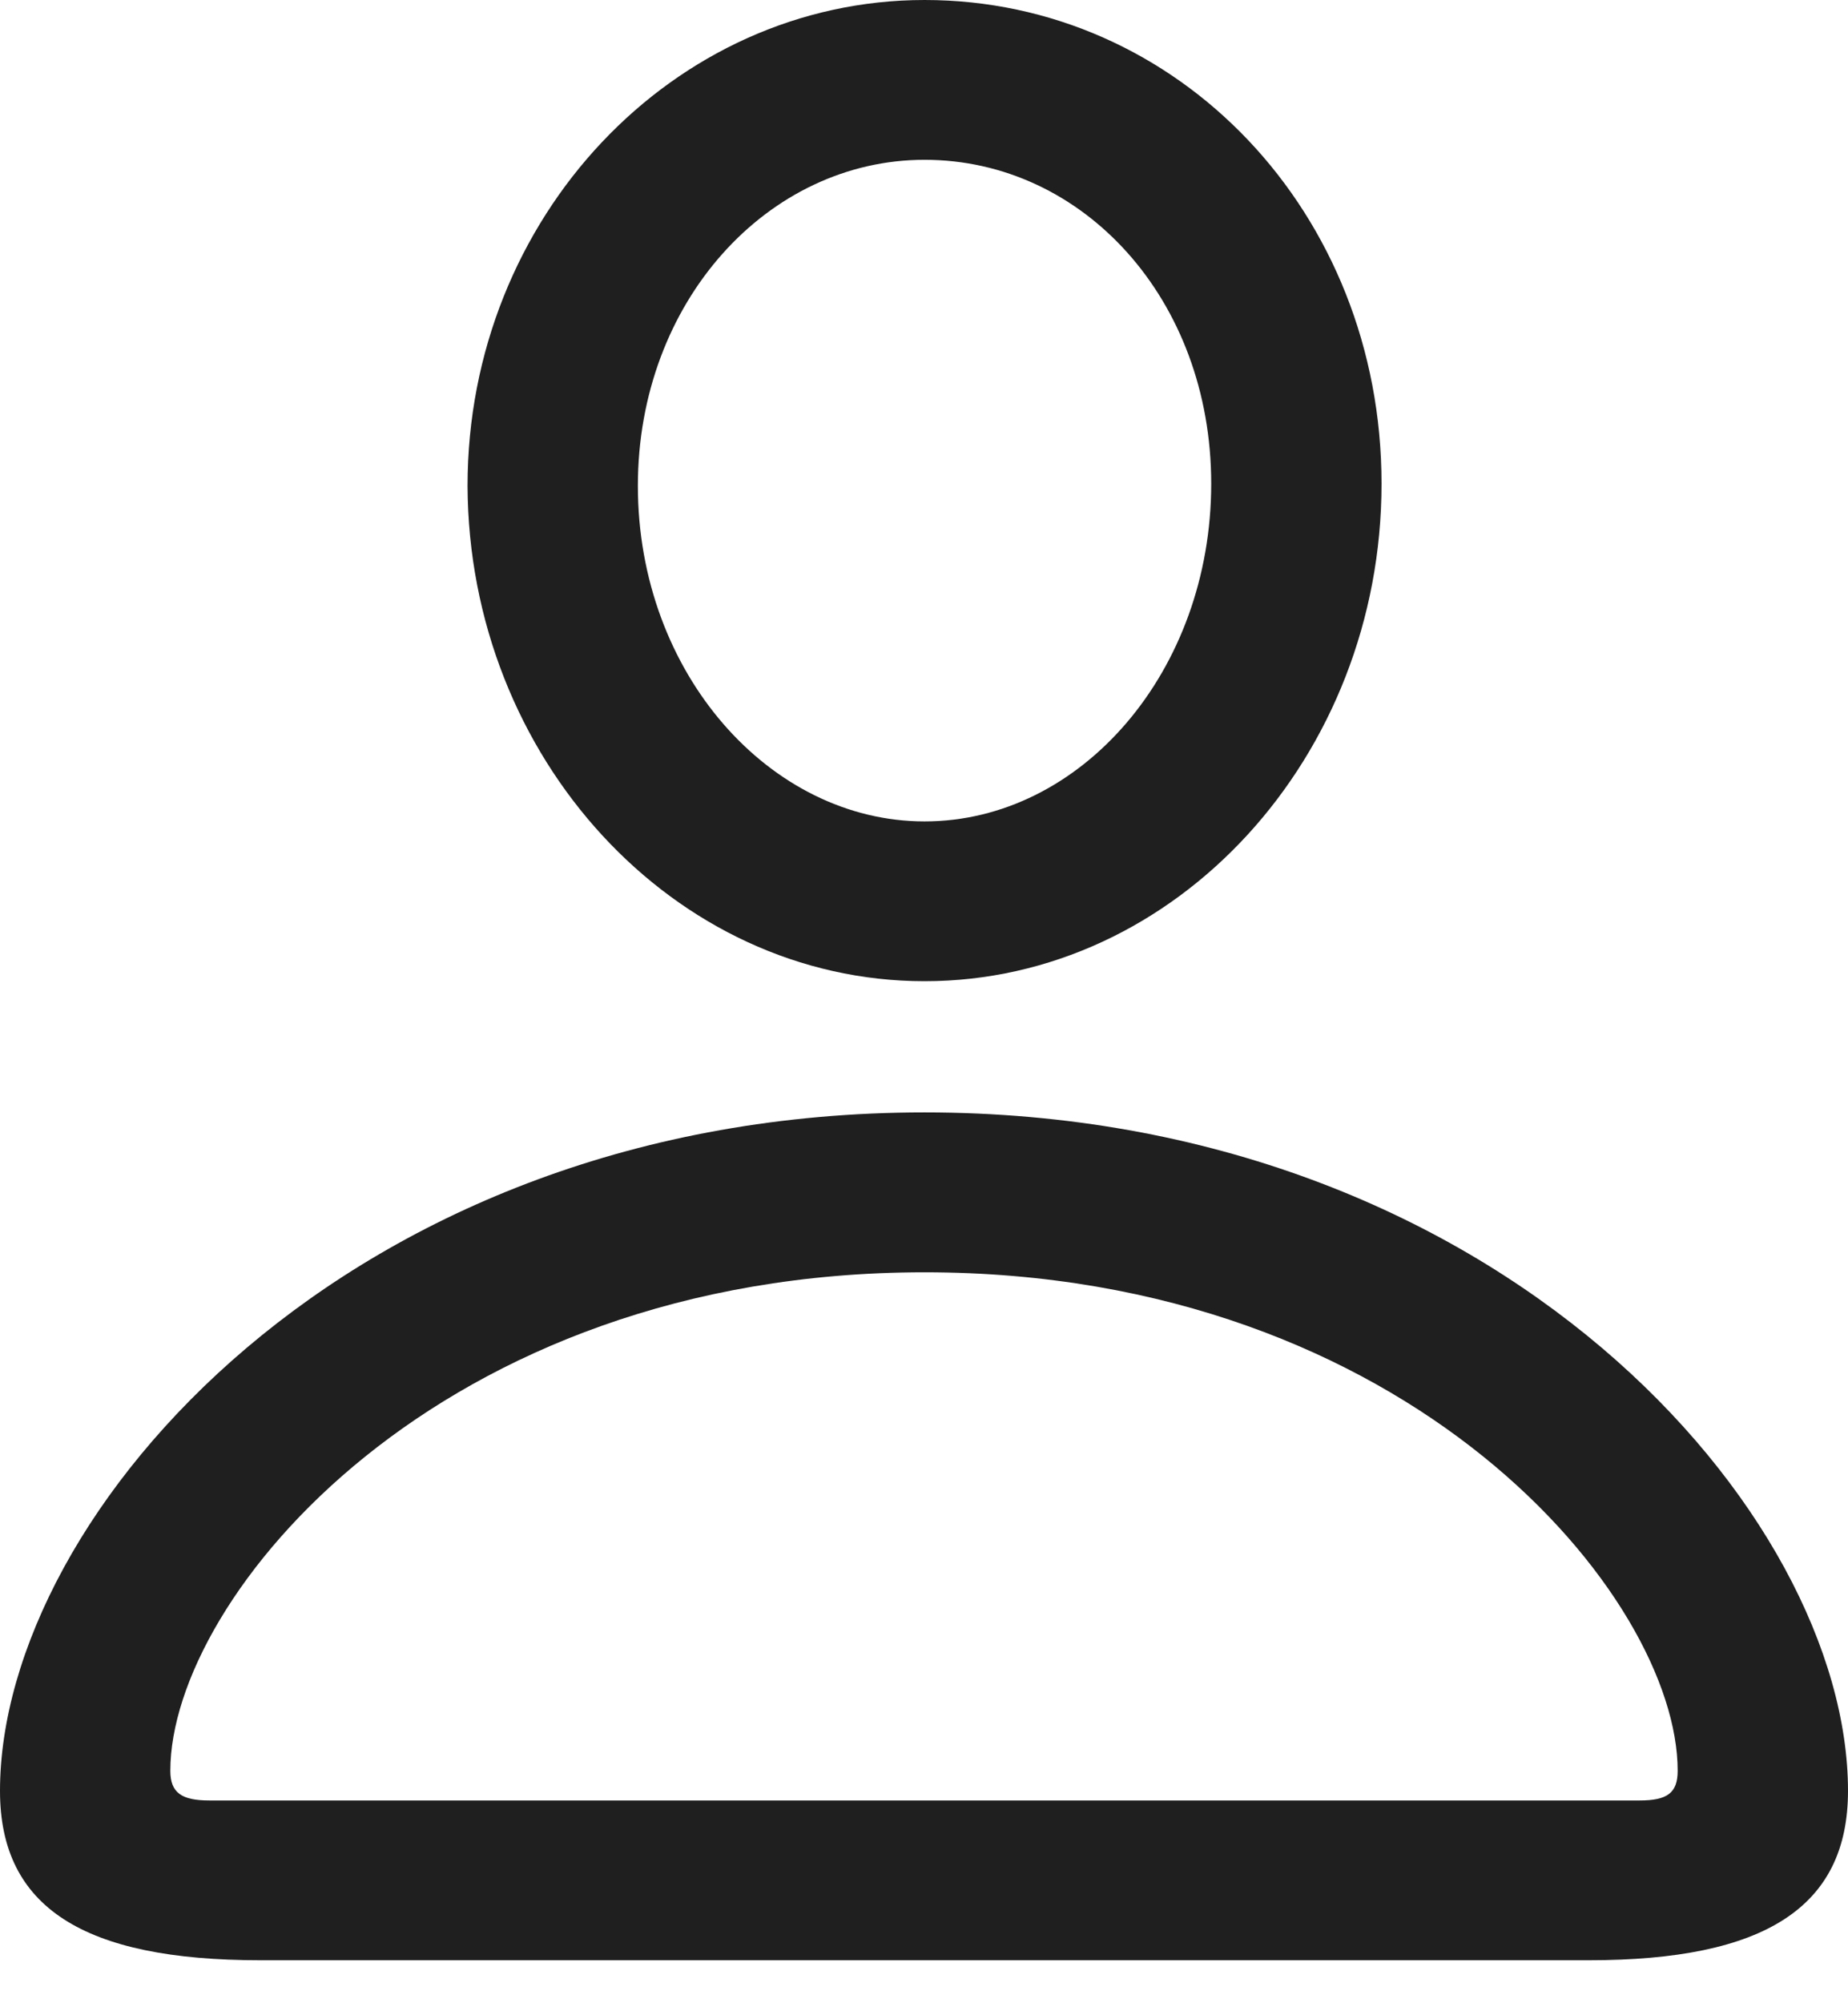 <svg width="24" height="26" viewBox="0 0 24 26" fill="none" xmlns="http://www.w3.org/2000/svg">
<path d="M12.007 12.735C15.277 12.735 17.942 9.823 17.942 6.278C17.942 2.761 15.304 0 12.007 0C8.751 0 6.072 2.816 6.072 6.306C6.086 9.836 8.751 12.735 12.007 12.735ZM12.007 10.661C10.001 10.661 8.284 8.737 8.284 6.306C8.284 3.915 9.974 2.074 12.007 2.074C14.068 2.074 15.73 3.888 15.73 6.278C15.73 8.71 14.04 10.661 12.007 10.661ZM3.38 25.442H20.634C22.915 25.442 24 24.756 24 23.244C24 19.645 19.466 14.438 12.007 14.438C4.547 14.438 0 19.645 0 23.244C0 24.756 1.085 25.442 3.38 25.442ZM2.72 23.368C2.363 23.368 2.212 23.272 2.212 22.983C2.212 20.73 5.701 16.513 12.007 16.513C18.312 16.513 21.788 20.73 21.788 22.983C21.788 23.272 21.651 23.368 21.294 23.368H2.72Z" fill="#1F1F1F"/>
</svg>
